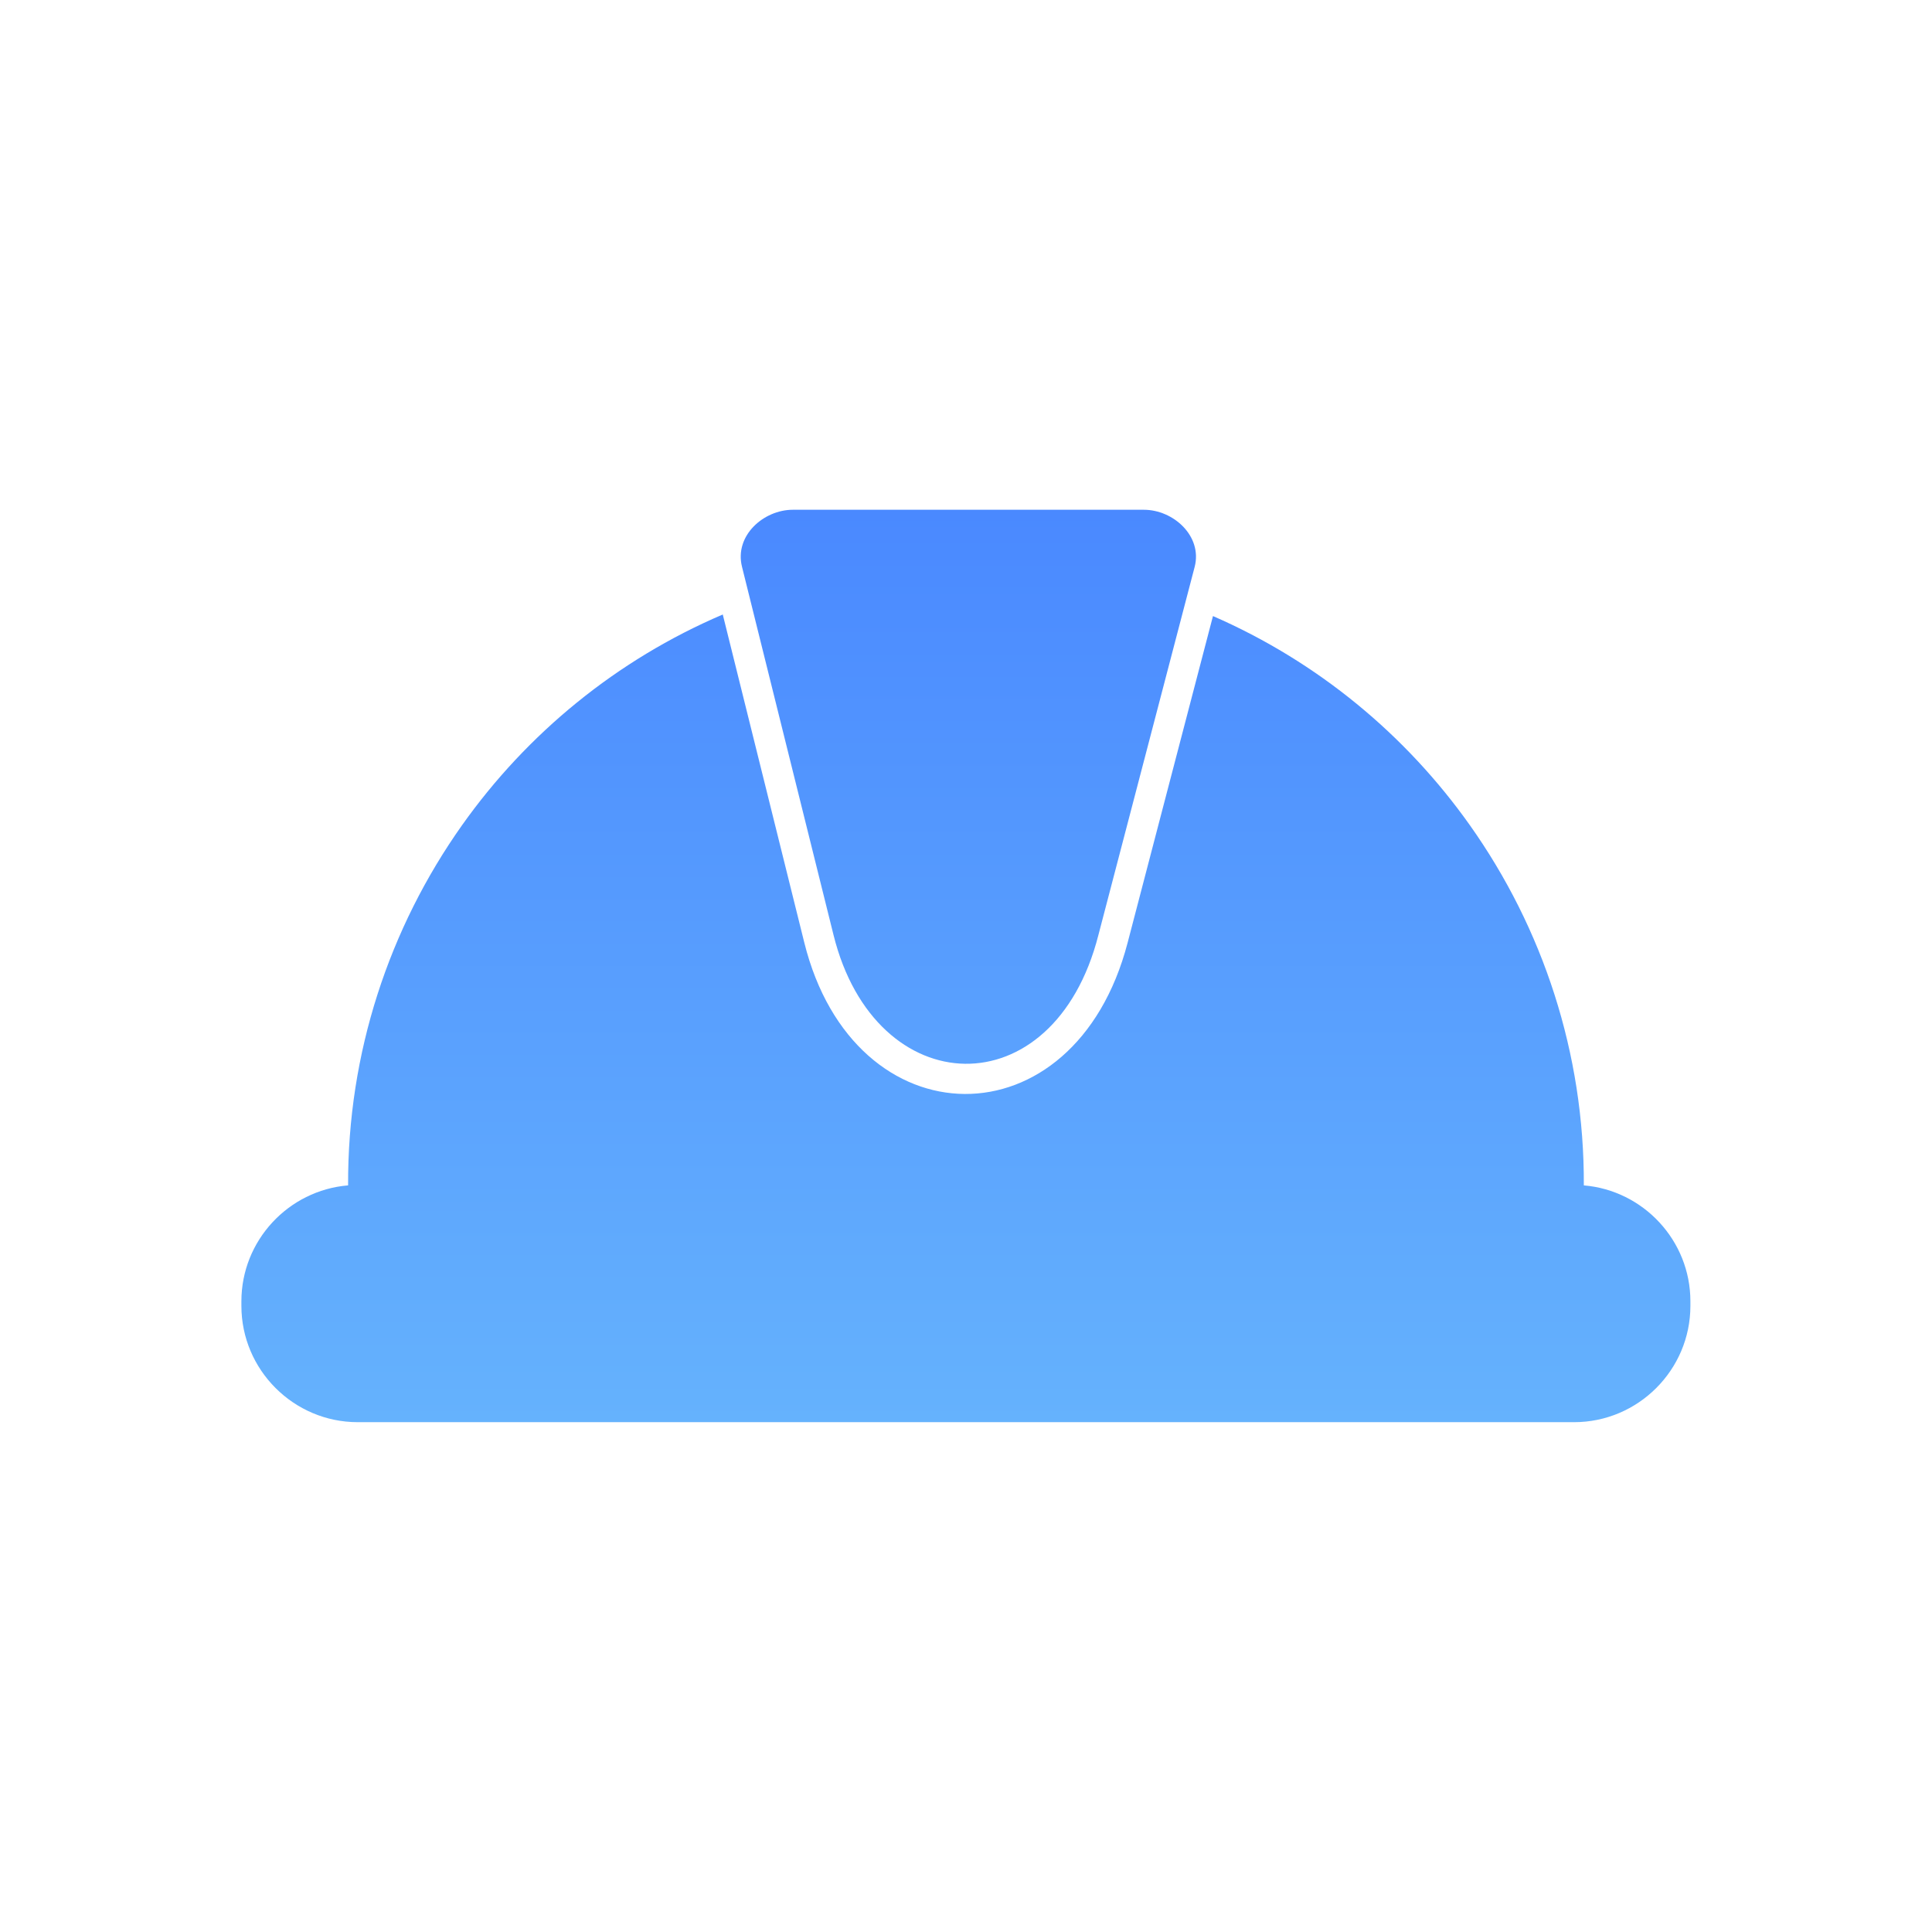 <?xml version="1.0" encoding="UTF-8"?> <svg xmlns="http://www.w3.org/2000/svg" xmlns:xlink="http://www.w3.org/1999/xlink" xmlns:svgjs="http://svgjs.com/svgjs" width="512" height="512" x="0" y="0" viewBox="0 0 28444 28444" style="enable-background:new 0 0 512 512" xml:space="preserve" class=""> <g> <linearGradient id="a" x1="14222.2" x2="14222.2" y1="20938.8" y2="7505.59" gradientUnits="userSpaceOnUse"> <stop stop-opacity="1" stop-color="#65b2fd" offset="0"></stop> <stop stop-opacity="1" stop-color="#4a89ff" offset="1"></stop> </linearGradient> <path fill="url(#a)" fill-rule="nonzero" d="M5125 17452c-9-1947 605-3790 1679-5305 954-1345 2271-2431 3837-3100l1200 4829c733 2950 3979 2995 4760 5l1257-4811c1542 672 2840 1749 3783 3080 1073 1514 1686 3357 1677 5302 876 73 1569 812 1569 1706v68c0 942-770 1712-1712 1712H5266c-942 0-1712-770-1712-1712v-68c0-894 693-1633 1569-1706zm6549-9947h5166c436 0 864 388 749 839l-1418 5423c-656 2572-3283 2480-3899 0l-1348-5423c-114-458 318-839 749-839z" data-original="url(#a)" class=""></path> </g> </svg> 